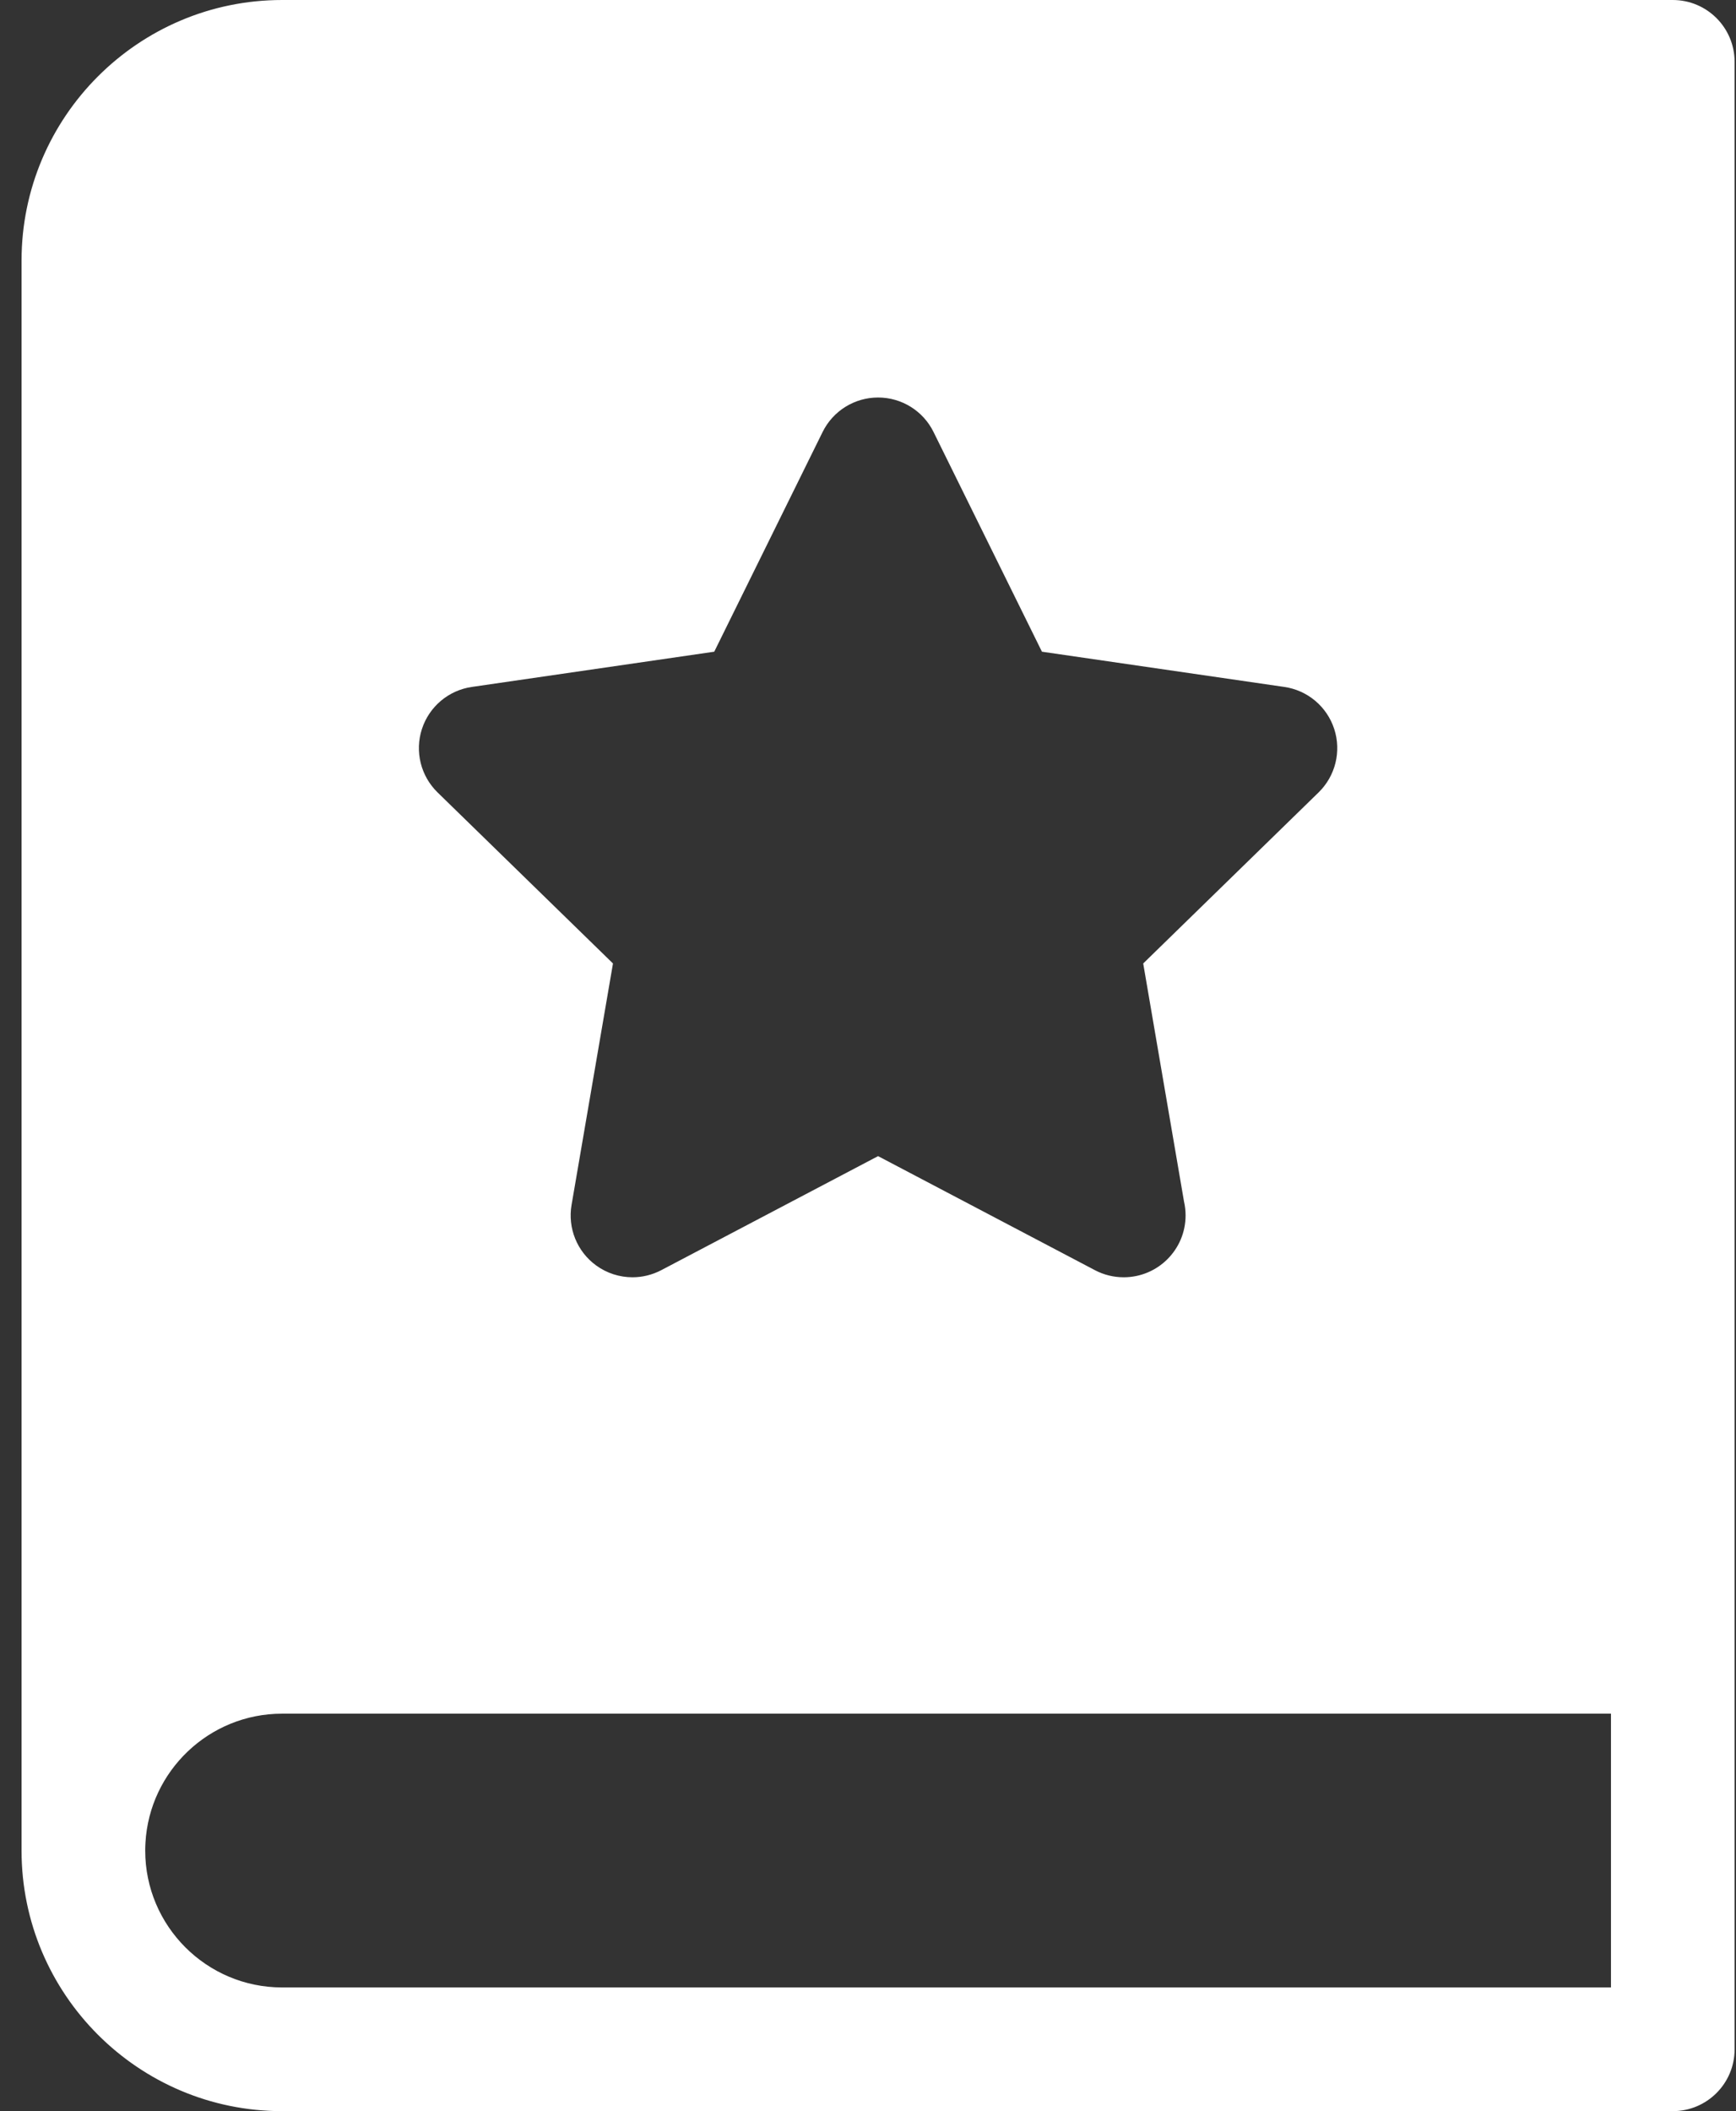 <svg width="51" height="62" viewBox="0 0 51 62" fill="none" xmlns="http://www.w3.org/2000/svg">
<rect x="0" y="0" width="51" height="62" fill="#333333" stroke="none"/>
<path d="M49.143 6.10352e-05L8.286 6.10382e-05C4.066 6.10386e-05 0.633 3.433 0.633 7.653L0.633 54.347C0.633 58.567 4.066 62 8.286 62H49.143C50.146 62 50.959 61.187 50.959 60.184V1.816C50.959 0.813 50.146 6.10351e-05 49.143 6.10352e-05ZM12.395 21.41C12.609 20.752 13.177 20.273 13.861 20.174L20.983 19.139L24.167 12.686C24.473 12.066 25.105 11.674 25.796 11.674C26.488 11.674 27.119 12.066 27.425 12.686L30.61 19.139L37.731 20.174C38.415 20.273 38.983 20.752 39.197 21.41C39.411 22.067 39.232 22.789 38.737 23.272L33.585 28.295L34.784 35.288C34.814 35.419 34.83 35.555 34.83 35.694C34.83 36.696 34.018 37.509 33.016 37.511H33.011C32.722 37.511 32.431 37.442 32.166 37.302L25.796 33.953L19.427 37.302C19.161 37.441 18.871 37.511 18.582 37.511C18.205 37.511 17.83 37.394 17.514 37.164C16.954 36.758 16.674 36.068 16.791 35.387L18.008 28.295L12.855 23.272C12.36 22.789 12.181 22.067 12.395 21.41ZM47.327 58.367H8.286C6.069 58.367 4.266 56.564 4.266 54.347C4.266 54.27 4.268 54.195 4.273 54.119C4.391 52.008 6.146 50.327 8.286 50.327H47.327V58.367Z" fill="white"/>
</svg>
